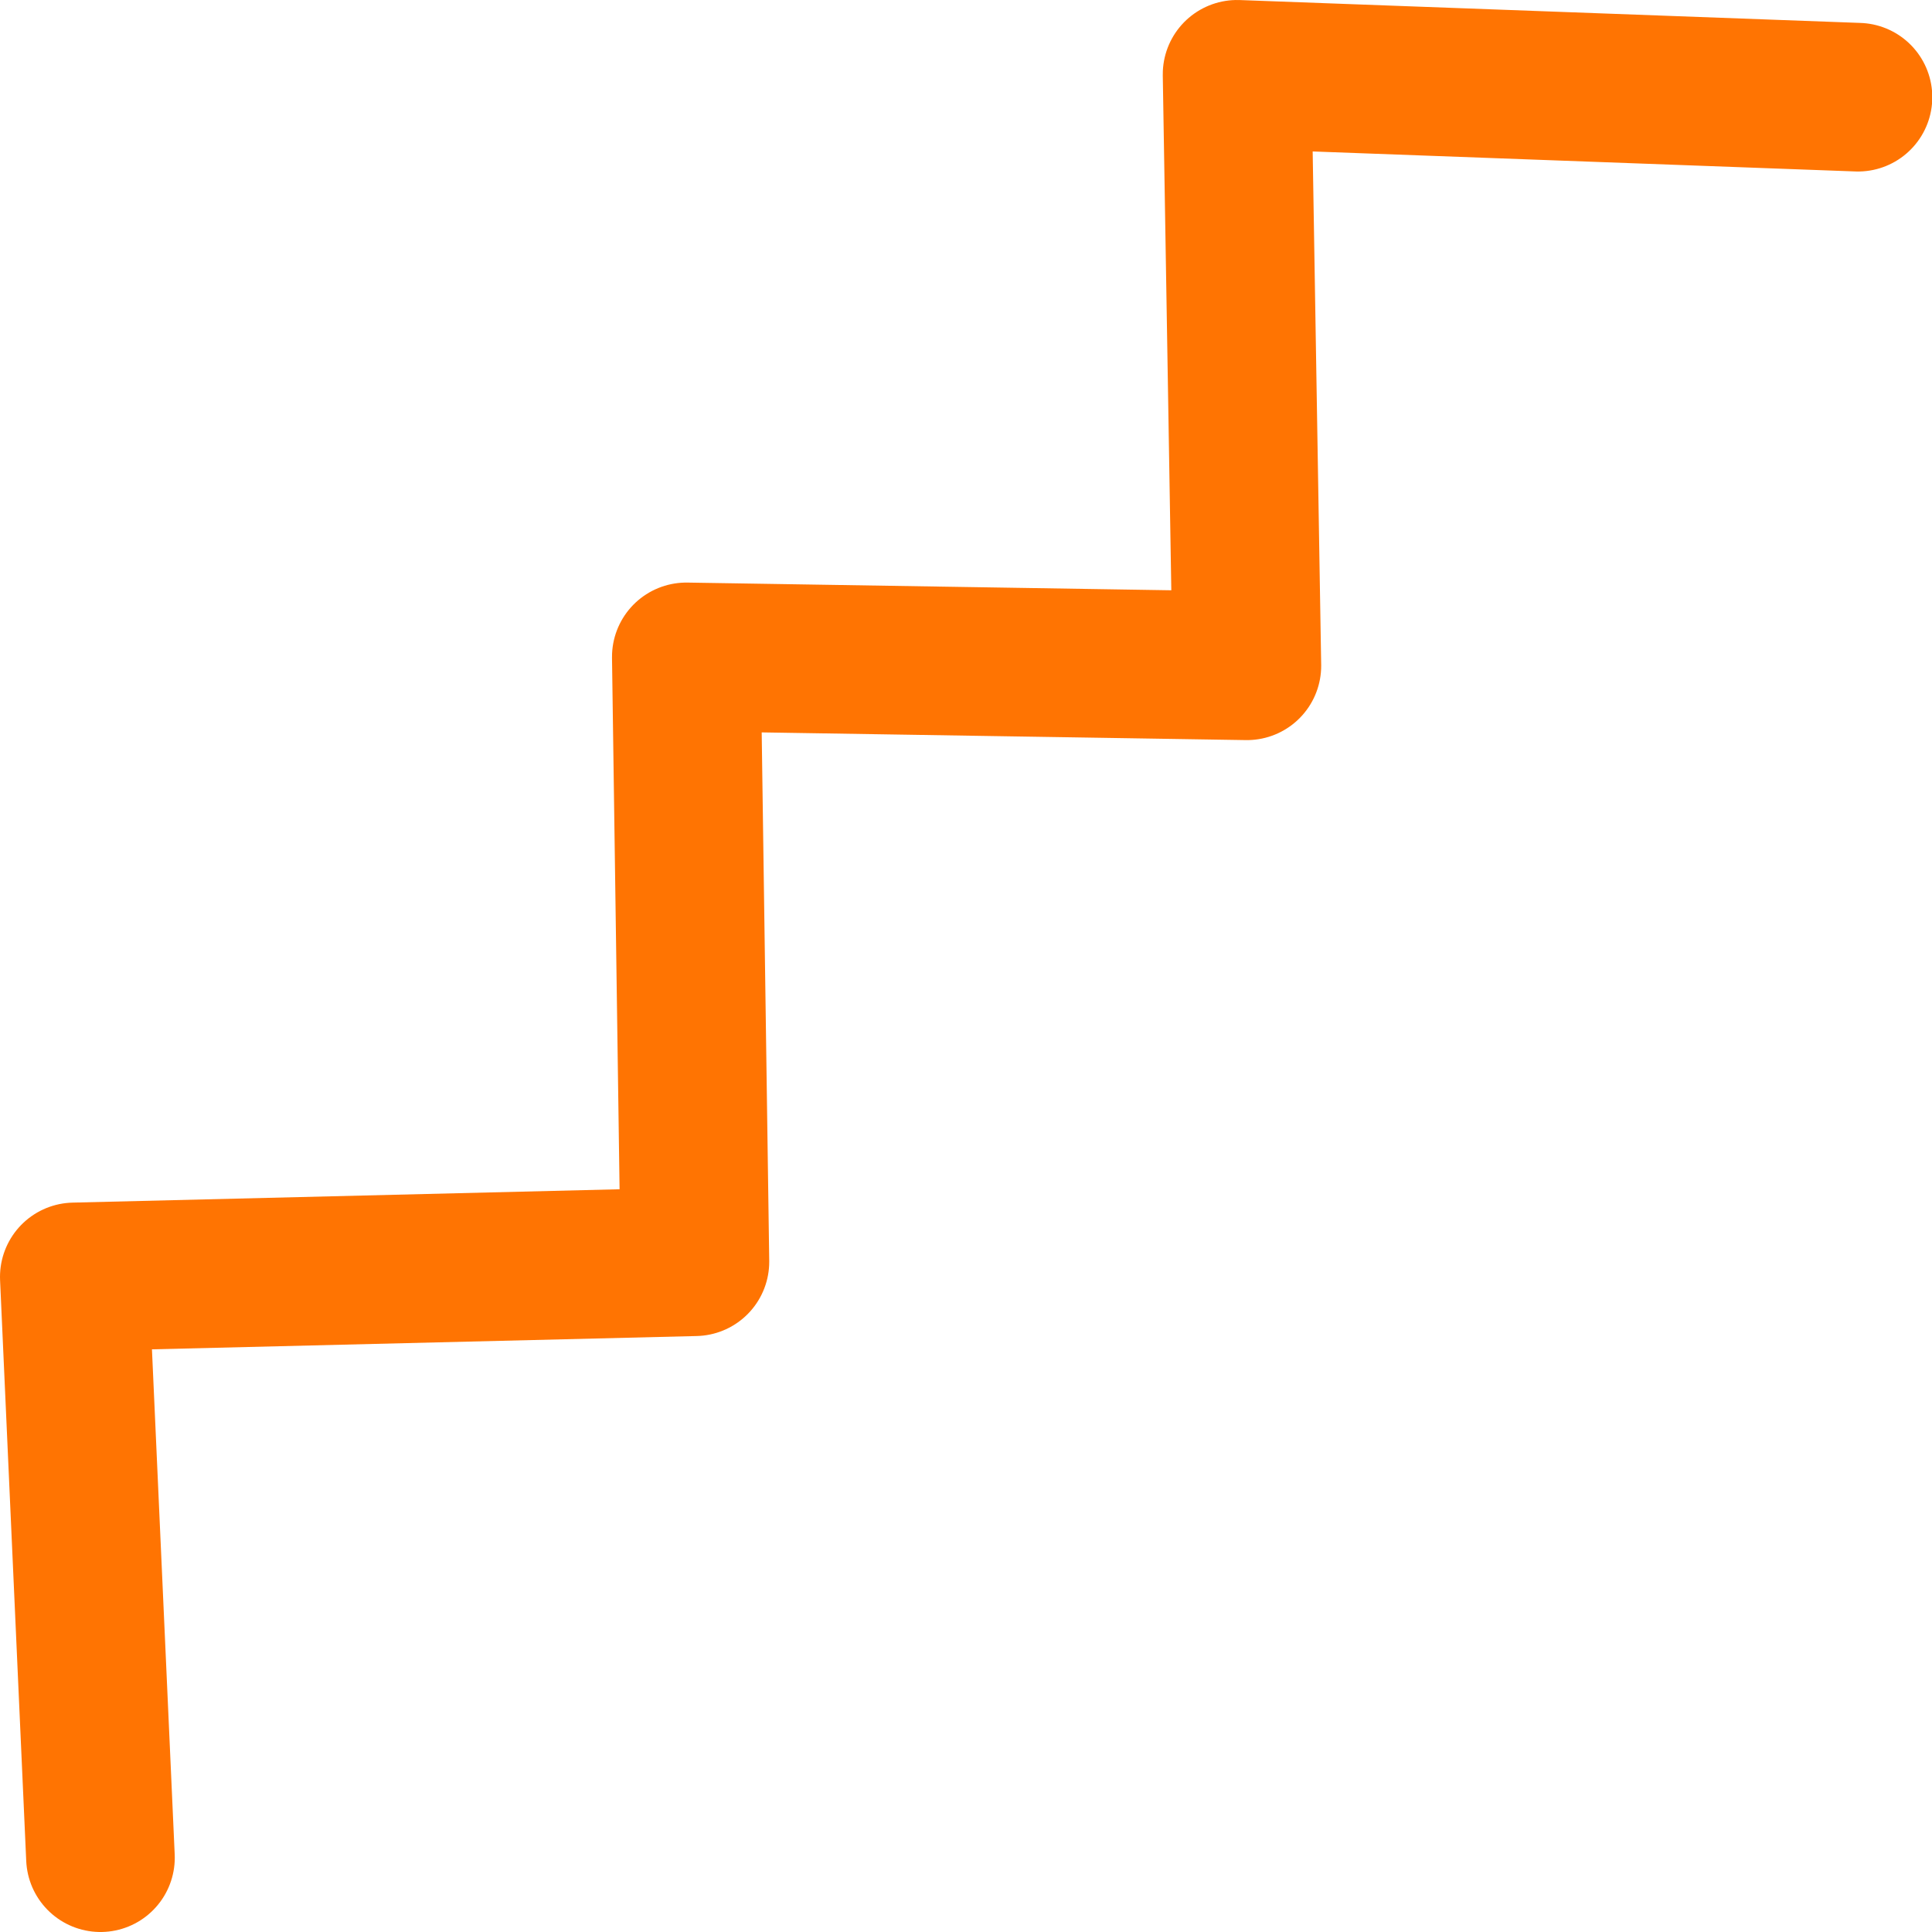 <?xml version="1.0" encoding="UTF-8"?>
<svg id="Layer_2" data-name="Layer 2" xmlns="http://www.w3.org/2000/svg" viewBox="0 0 65 65">
  <g id="Layer_1-2" data-name="Layer 1">
    <path d="M3.38,62.5c-.29-6.51-.59-13.03-.88-19.54,6.96-.17,13.92-.34,20.88-.51-.1-6.78-.19-13.57-.29-20.35,6.29.1,12.57.2,18.86.3-.11-6.63-.22-13.27-.33-19.9,6.96.26,13.92.51,20.89.77" fill="none" stroke="#ff7402" stroke-linecap="round" stroke-linejoin="round" stroke-width="5"/>
  </g>
</svg>